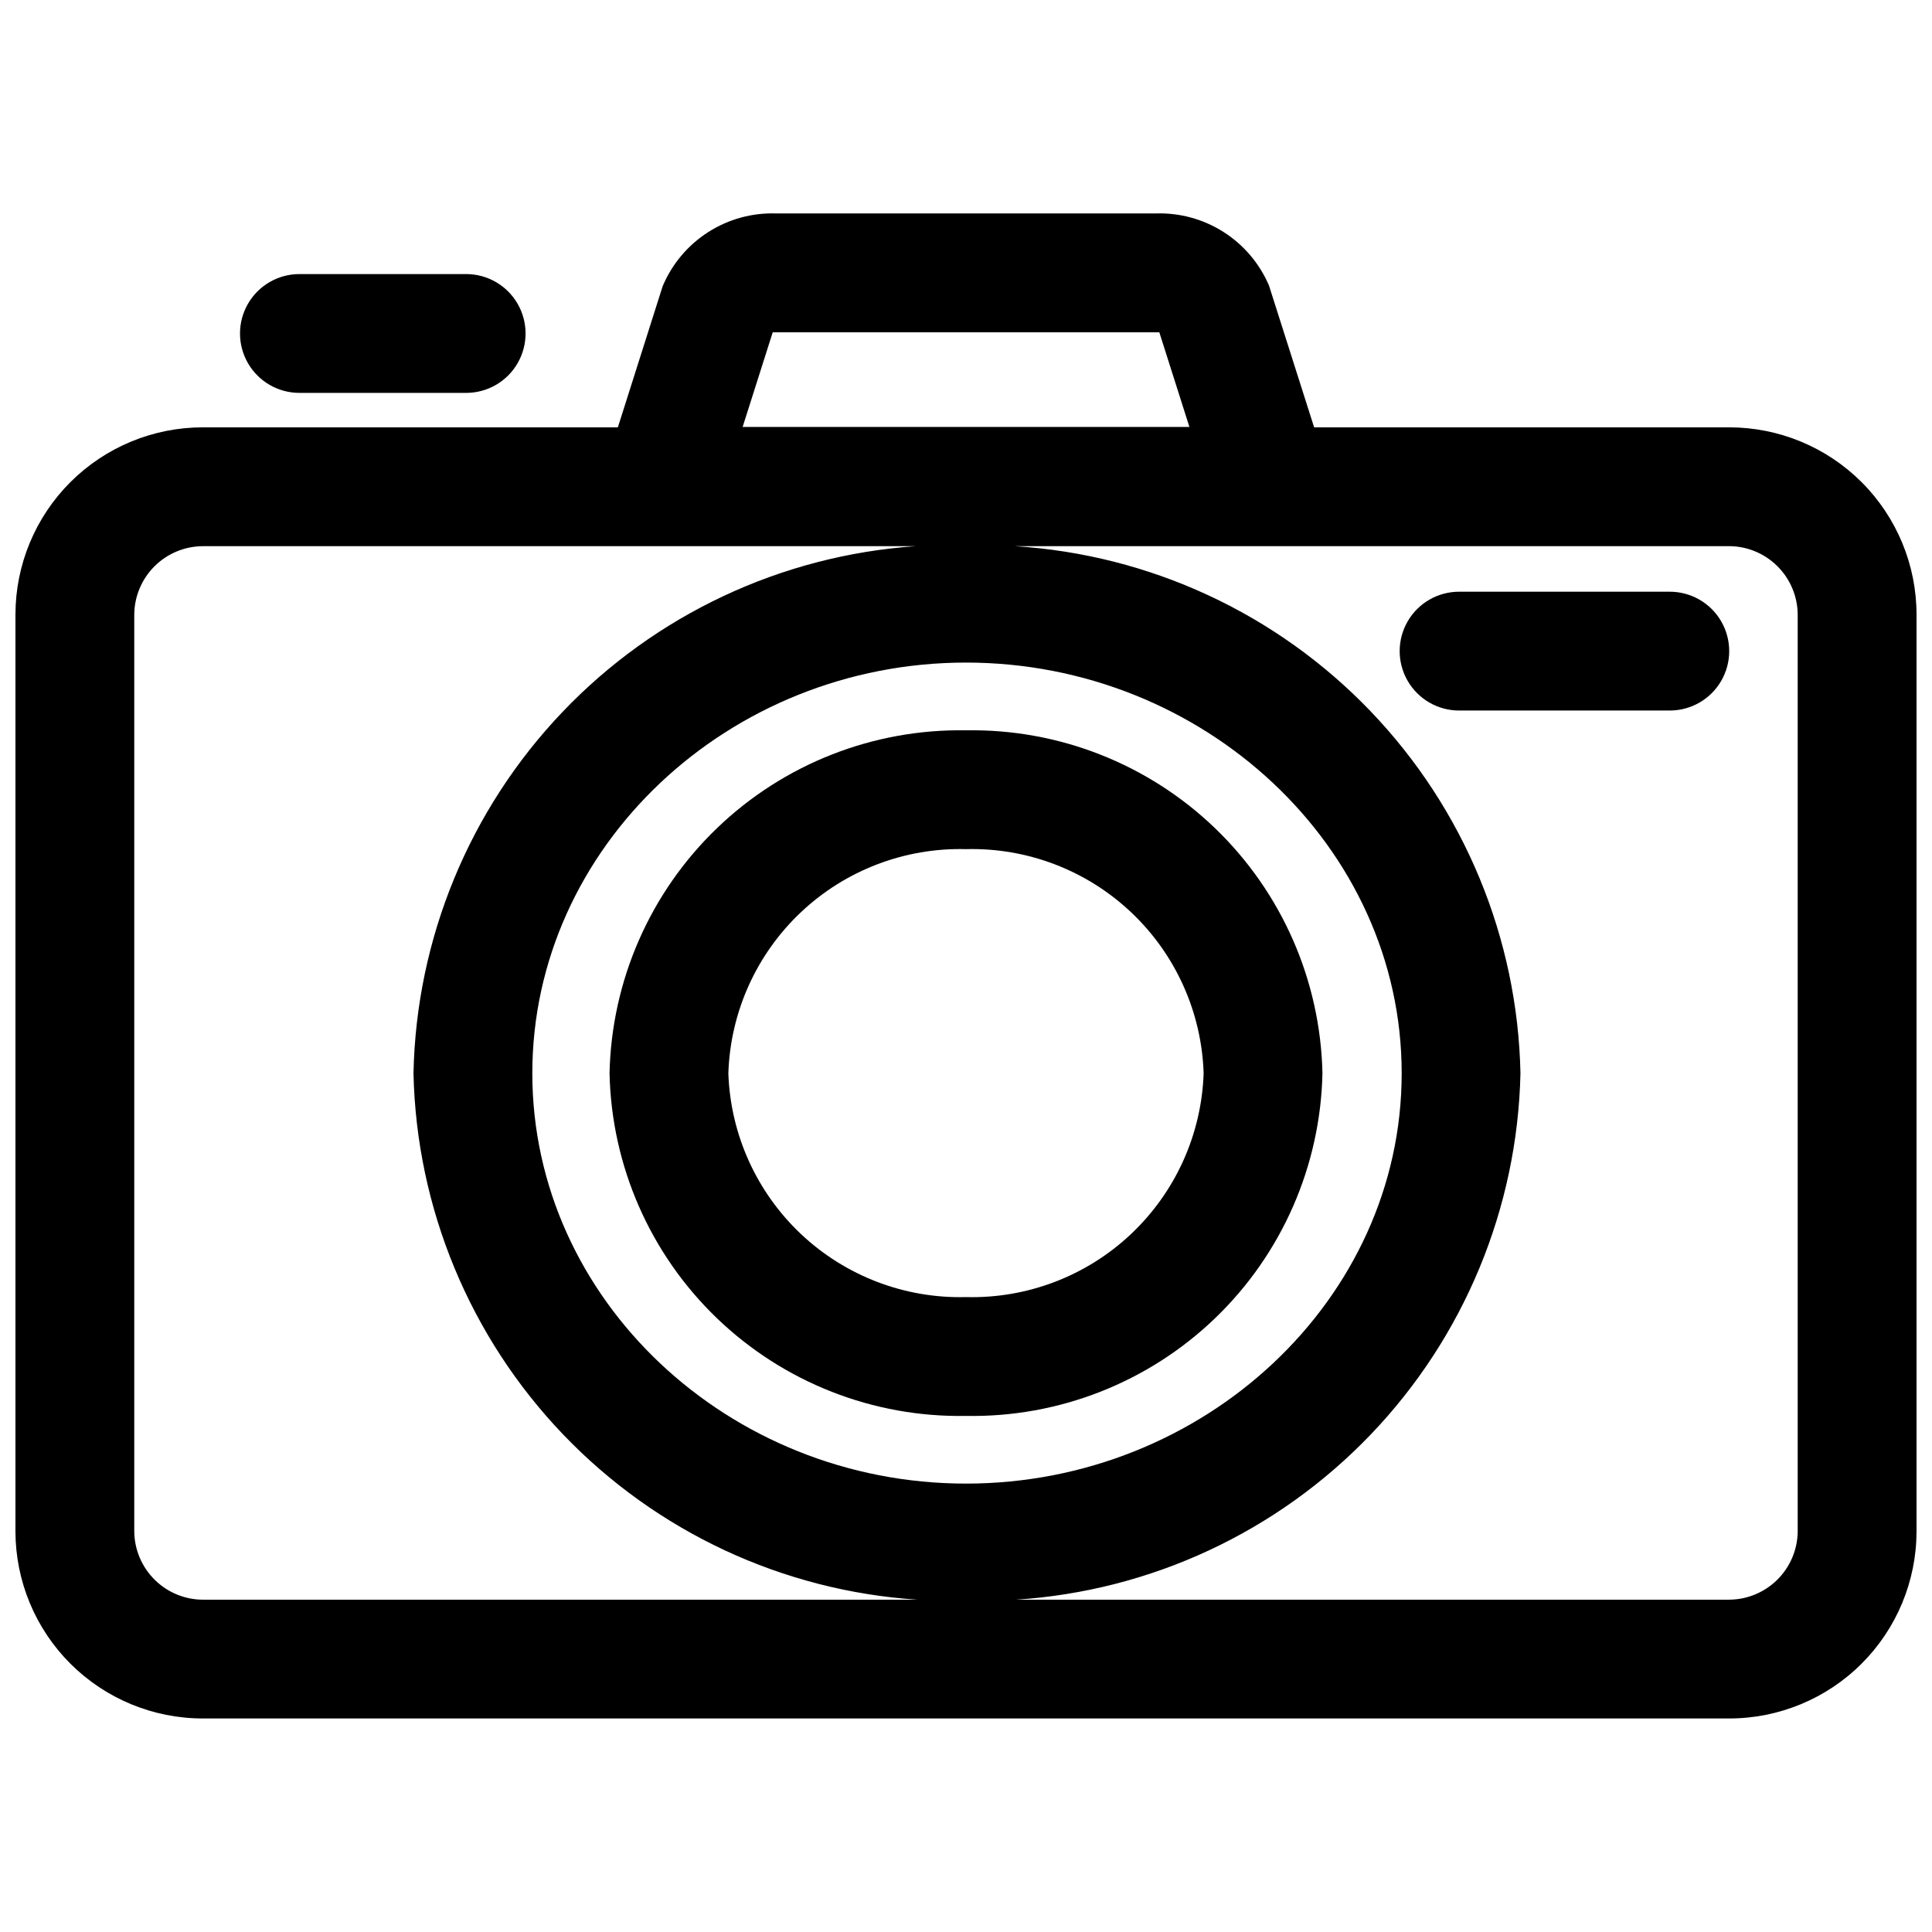 <?xml version="1.0" encoding="UTF-8"?>
<!-- Uploaded to: ICON Repo, www.svgrepo.com, Generator: ICON Repo Mixer Tools -->
<svg width="800px" height="800px" version="1.1" viewBox="144 144 512 512" xmlns="http://www.w3.org/2000/svg">
 <defs>
  <clipPath id="a">
   <path d="m148.09 200h503.81v400h-503.81z"/>
  </clipPath>
 </defs>
 <g clip-path="url(#a)">
  <path d="m602.26 257.25h-110l-11.965-37.578c-2.5-5.856-6.719-10.816-12.098-14.227-5.375-3.41-11.66-5.109-18.027-4.875h-100.34c-6.406-0.242-12.73 1.48-18.133 4.93-5.402 3.453-9.621 8.469-12.098 14.383l-11.859 37.367h-110c-13.164 0-25.793 5.231-35.102 14.539-9.312 9.312-14.543 21.938-14.543 35.105v242.98c0.027 13.148 5.269 25.75 14.578 35.035 9.309 9.289 21.918 14.504 35.066 14.504h404.52c13.148 0 25.762-5.215 35.066-14.504 9.309-9.285 14.551-21.887 14.578-35.035v-242.98c0-13.168-5.231-25.793-14.539-35.105-9.312-9.309-21.938-14.539-35.105-14.539zm-253.48-25.191h102.45l7.977 25.086h-118.4zm-169.2 317.82v-242.98c0.027-4.809 1.949-9.41 5.348-12.809 3.398-3.398 8.004-5.32 12.809-5.348h188.93c-35.625 2.457-69.039 18.156-93.668 44.008-24.629 25.855-38.691 59.992-39.422 95.691 0.789 35.734 14.934 69.875 39.645 95.695 24.715 25.82 58.203 41.445 93.867 43.797h-188.93c-4.863 0.086-9.559-1.773-13.043-5.16-3.488-3.391-5.481-8.031-5.535-12.891zm220.42-230.29c62.977 0 115.46 48.805 115.46 108.84-0.004 60.039-52.48 108.74-115.46 108.74s-114.93-48.809-114.93-108.74c0-59.93 51.957-108.84 114.93-108.84zm220.41 230.29c-0.055 4.789-1.988 9.363-5.383 12.742-3.398 3.375-7.984 5.281-12.773 5.309h-188.93c35.684-2.328 69.195-17.941 93.93-43.766 24.734-25.82 38.895-59.977 39.684-95.727-0.746-35.852-14.941-70.117-39.766-95.992-24.828-25.879-58.477-41.477-94.266-43.707h188.93-0.004c4.883-0.086 9.59 1.785 13.082 5.199 3.492 3.41 5.469 8.078 5.496 12.957z"/>
 </g>
 <path d="m223.35 248.12h44.188c5.625 0 10.82-3 13.633-7.871s2.812-10.875 0-15.746-8.008-7.871-13.633-7.871h-44.188c-5.625 0-10.824 3-13.637 7.871s-2.812 10.875 0 15.746 8.012 7.871 13.637 7.871z"/>
 <path d="m400 519.23c24.555 0.449 48.285-8.855 65.996-25.875 17.707-17.016 27.941-40.363 28.465-64.918-0.523-24.562-10.758-47.918-28.461-64.953-17.703-17.035-41.438-26.363-66-25.941-24.566-0.422-48.301 8.906-66.004 25.941-17.703 17.035-27.938 40.391-28.461 64.953 0.523 24.555 10.762 47.902 28.469 64.918 17.707 17.02 41.438 26.324 65.996 25.875zm0-150.2c16.215-0.426 31.938 5.586 43.738 16.715 11.801 11.133 18.715 26.48 19.238 42.691-0.551 16.195-7.477 31.516-19.273 42.625s-27.508 17.105-43.703 16.68c-16.199 0.426-31.91-5.57-43.707-16.68-11.793-11.109-18.723-26.43-19.27-42.625 0.52-16.211 7.438-31.559 19.234-42.691 11.801-11.129 27.523-17.141 43.742-16.715z"/>
 <path d="m586.51 300.81h-55.836c-5.625 0-10.824 3-13.637 7.871s-2.812 10.871 0 15.742c2.812 4.871 8.012 7.875 13.637 7.875h55.84-0.004c5.625 0 10.824-3.004 13.637-7.875 2.812-4.871 2.812-10.871 0-15.742s-8.012-7.871-13.637-7.871z"/>
</svg>